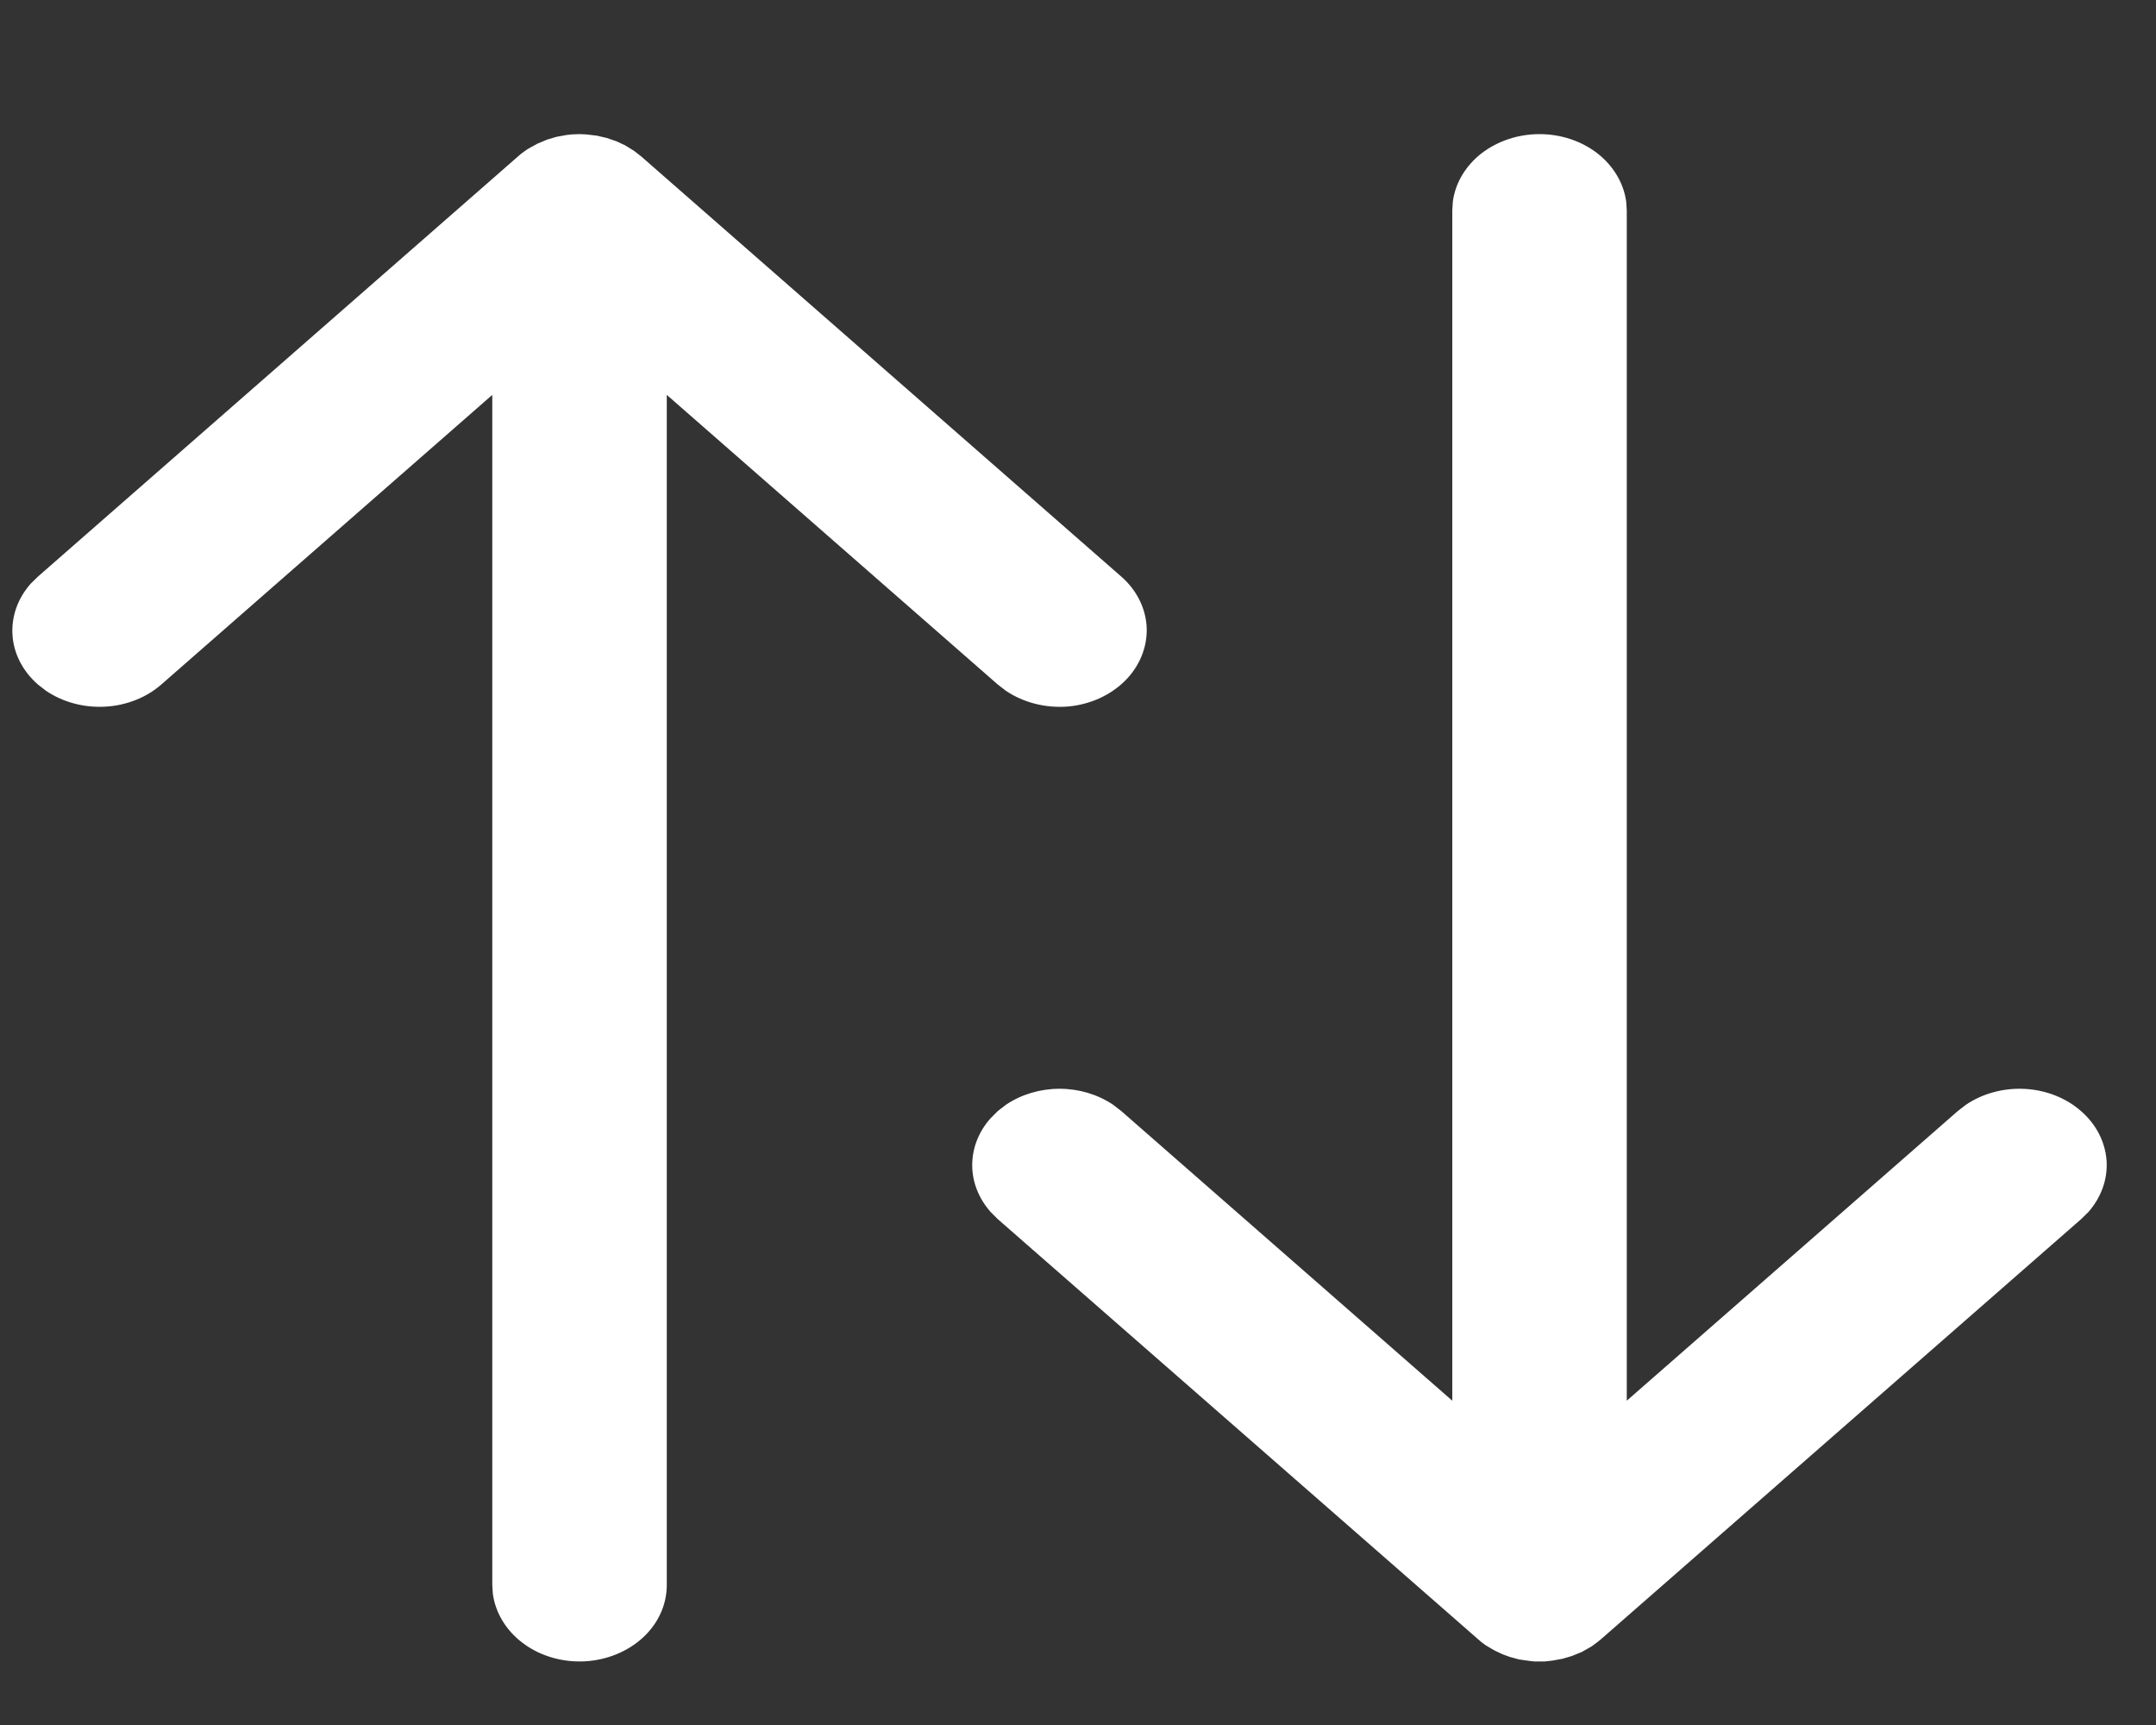 <svg width="15" height="12" viewBox="0 0 15 12" fill="none" xmlns="http://www.w3.org/2000/svg">
<rect x="0" y="0" width="15" height="12" fill="#333333" stroke="none"/>
<path d="M3.942 0.939L3.978 0.935L4.032 0.933L4.078 0.935L4.154 0.944L4.222 0.96L4.289 0.983L4.349 1.011L4.412 1.05L4.462 1.089L7.801 4.011C7.91 4.106 7.973 4.235 7.978 4.369C7.982 4.504 7.928 4.636 7.826 4.737C7.724 4.838 7.582 4.902 7.428 4.915C7.275 4.927 7.121 4.888 6.999 4.806L6.942 4.762L4.639 2.747V11.027C4.639 11.162 4.58 11.293 4.474 11.391C4.368 11.489 4.222 11.549 4.068 11.557C3.913 11.565 3.761 11.521 3.643 11.434C3.524 11.347 3.448 11.223 3.429 11.089L3.425 11.027V2.747L1.122 4.762C1.018 4.853 0.879 4.908 0.731 4.916C0.584 4.924 0.438 4.885 0.321 4.806L0.264 4.762C0.159 4.67 0.096 4.549 0.087 4.42C0.078 4.29 0.123 4.163 0.213 4.061L0.264 4.011L3.603 1.089C3.624 1.07 3.647 1.053 3.671 1.037L3.738 1L3.807 0.971L3.871 0.952L3.942 0.939ZM10.711 0.933C10.86 0.933 11.003 0.981 11.114 1.067C11.225 1.154 11.296 1.273 11.314 1.402L11.318 1.464V9.744L13.621 7.729L13.678 7.685C13.795 7.606 13.941 7.567 14.088 7.575C14.236 7.583 14.375 7.638 14.479 7.73C14.584 7.821 14.646 7.943 14.656 8.072C14.665 8.201 14.62 8.328 14.53 8.431L14.479 8.481L11.14 11.402L11.113 11.424L11.072 11.454L11.005 11.492L10.936 11.52L10.872 11.539L10.801 11.552L10.747 11.558H10.675L10.639 11.554L10.569 11.544L10.503 11.526L10.454 11.508L10.395 11.48L10.336 11.445C10.317 11.432 10.299 11.418 10.282 11.402L6.942 8.481L6.892 8.431C6.809 8.337 6.764 8.223 6.764 8.105C6.764 7.987 6.809 7.872 6.892 7.779L6.942 7.729L6.999 7.685C7.106 7.613 7.237 7.574 7.372 7.574C7.506 7.574 7.637 7.613 7.744 7.685L7.801 7.729L10.104 9.744V1.464L10.108 1.402C10.125 1.273 10.196 1.154 10.307 1.067C10.419 0.981 10.562 0.933 10.711 0.933Z" fill="white"/>
</svg>
